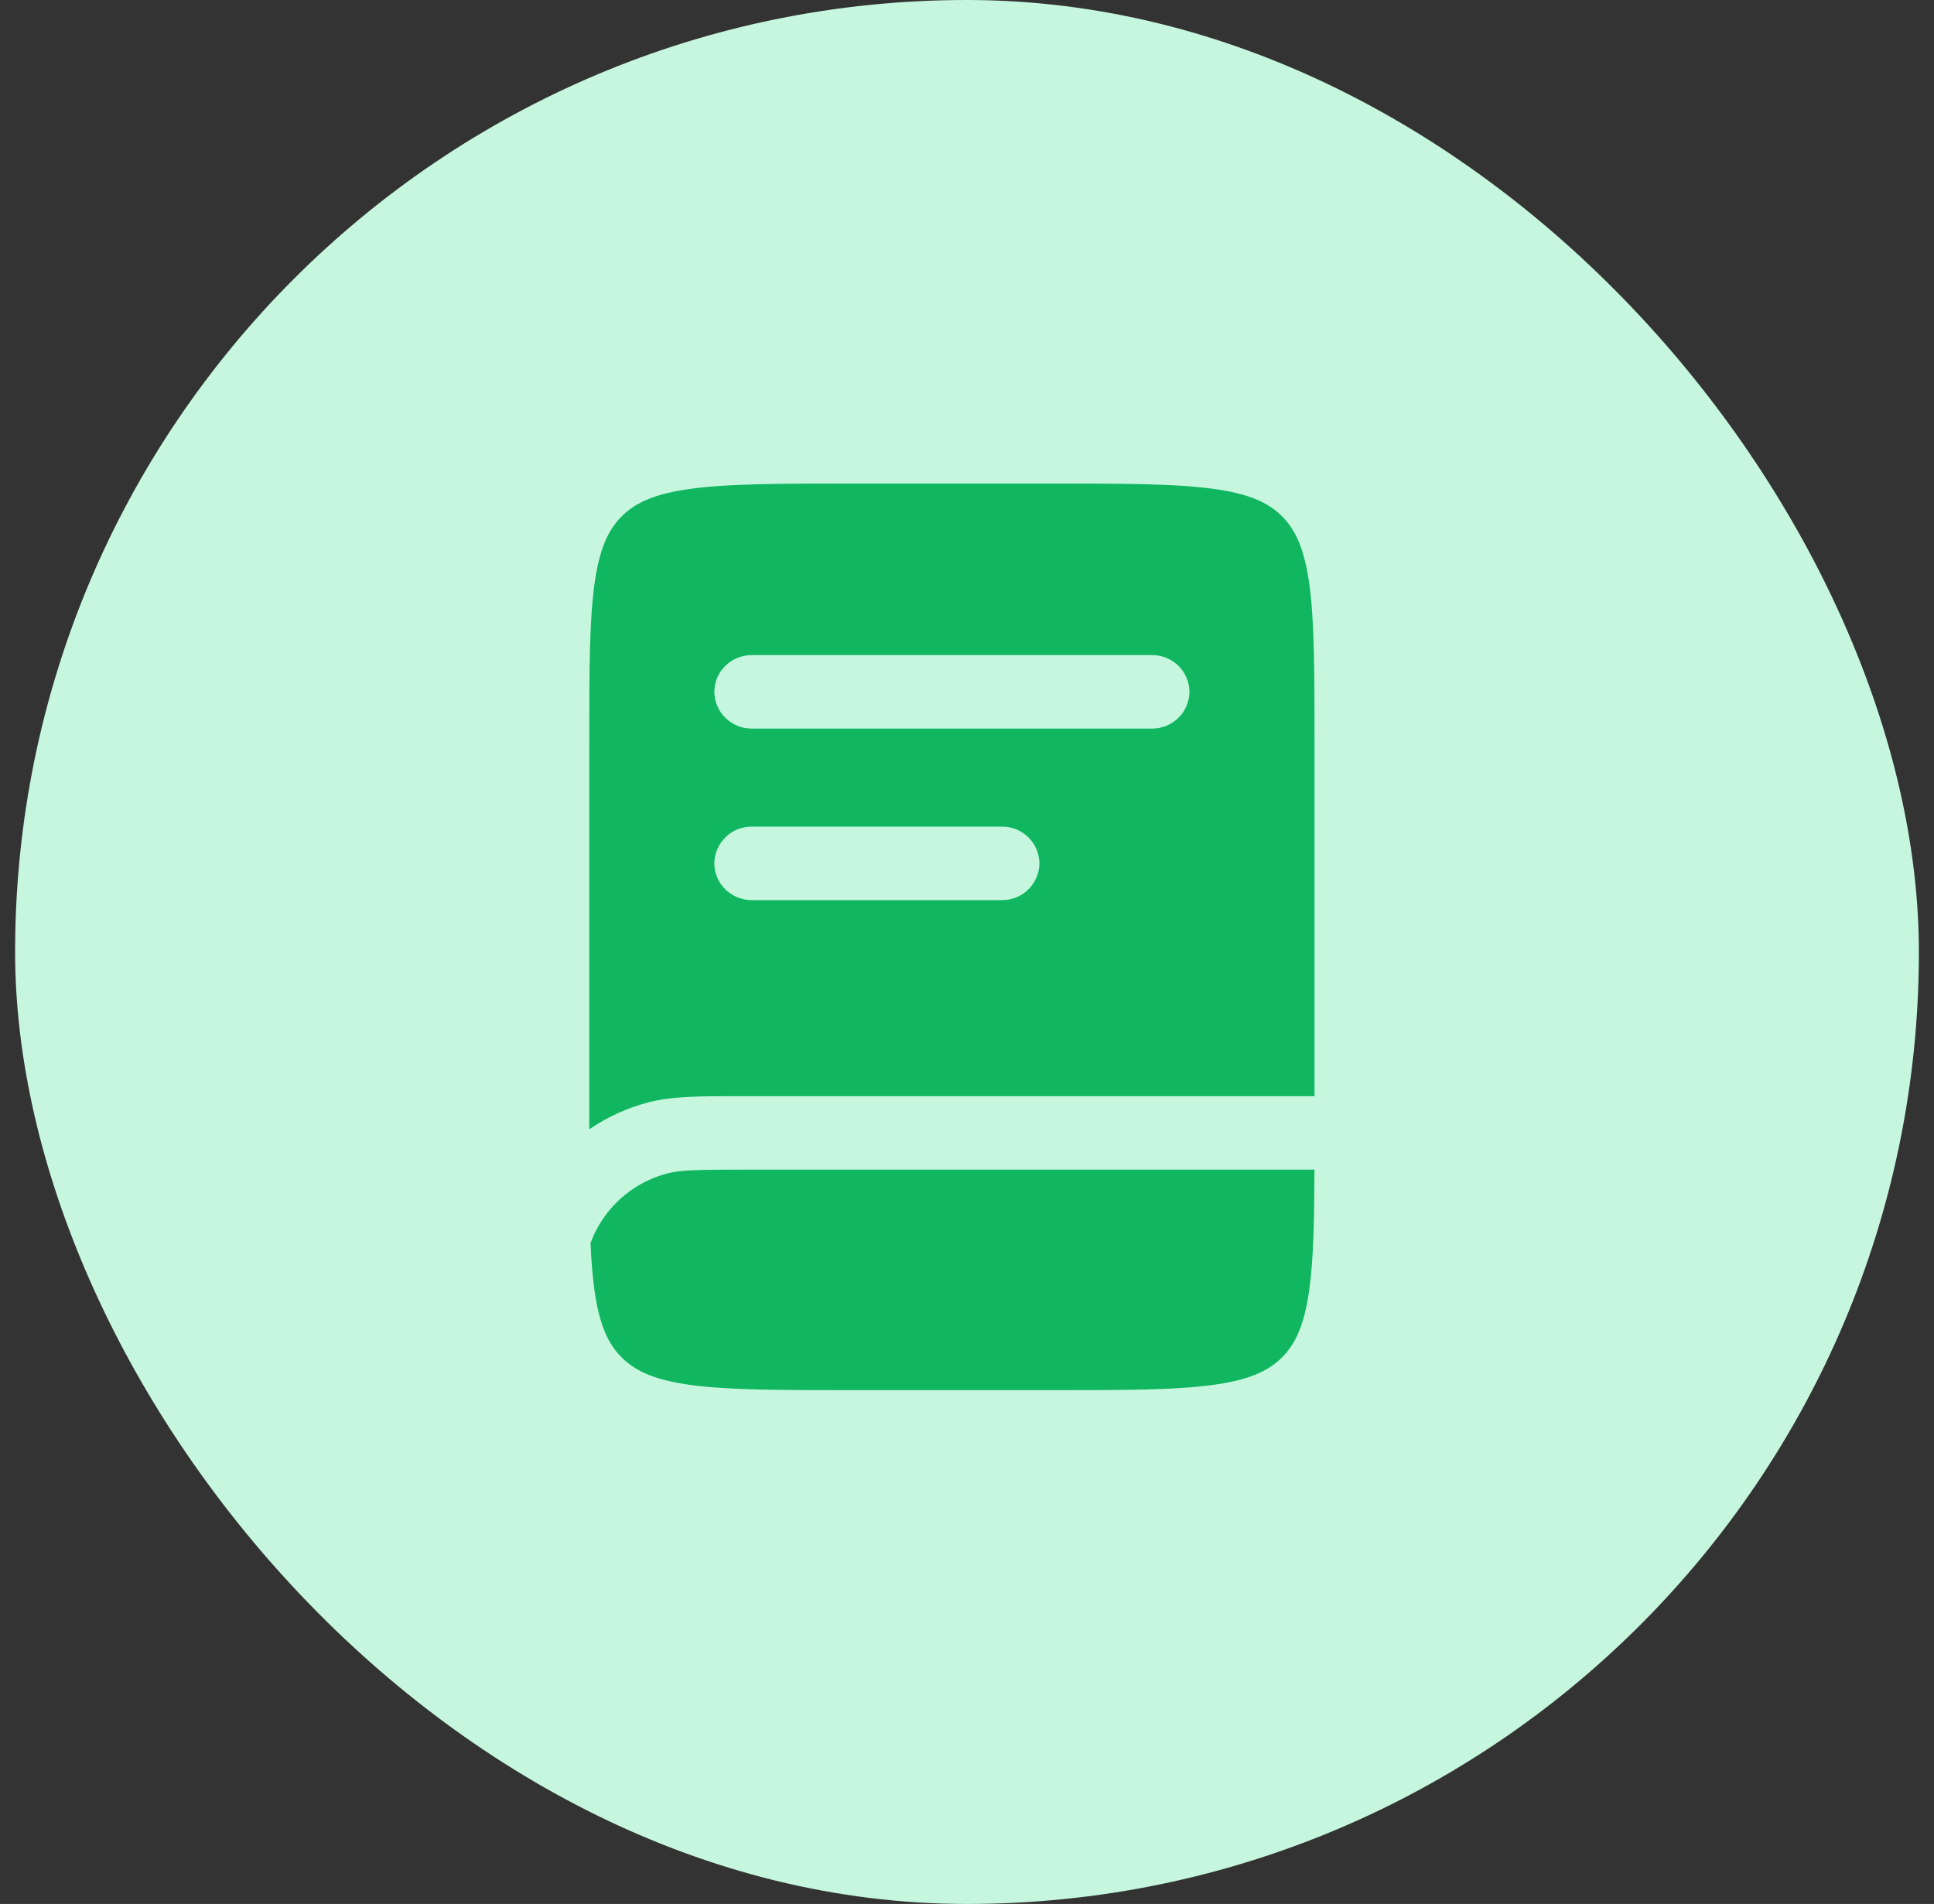 <svg width="64" height="63" viewBox="0 0 64 63" fill="none" xmlns="http://www.w3.org/2000/svg">
<rect x="0" y="0" width="64" height="63" fill="#333333" stroke="none"/>
<rect x="0.5" width="63" height="63" rx="31.5" fill="#C6F7DE"/>
<g clip-path="url(#clip0_4304_6159)">
<path fill-rule="evenodd" clip-rule="evenodd" d="M20.59 17.068C21.049 16.619 21.692 16.327 22.907 16.168C24.158 16.003 25.814 16 28.19 16H34.811C37.187 16 38.843 16.003 40.094 16.168C41.309 16.327 41.951 16.619 42.41 17.068C42.867 17.518 43.166 18.148 43.329 19.337C43.497 20.563 43.5 22.186 43.5 24.514V36.271H24.519C23.165 36.27 22.241 36.27 21.448 36.478C20.753 36.661 20.094 36.962 19.5 37.368V24.513C19.5 22.186 19.503 20.563 19.671 19.337C19.834 18.148 20.133 17.518 20.59 17.068ZM24.879 21.676C24.194 21.676 23.639 22.221 23.639 22.893C23.642 23.218 23.775 23.529 24.008 23.756C24.24 23.984 24.554 24.11 24.879 24.108H38.121C38.447 24.11 38.76 23.984 38.993 23.756C39.226 23.528 39.358 23.217 39.362 22.891C39.358 22.566 39.225 22.255 38.992 22.027C38.76 21.8 38.447 21.673 38.121 21.676H24.879ZM24.008 27.703C24.24 27.476 24.554 27.349 24.879 27.352H33.155C33.481 27.349 33.794 27.475 34.027 27.703C34.26 27.931 34.393 28.243 34.397 28.569C34.393 28.894 34.26 29.205 34.027 29.433C33.794 29.661 33.48 29.787 33.155 29.784H24.879C24.194 29.784 23.639 29.239 23.639 28.567C23.642 28.242 23.775 27.931 24.008 27.703Z" fill="#11B661"/>
<path d="M43.498 38.702H24.707C23.088 38.702 22.523 38.713 22.088 38.827C21.508 38.976 20.974 39.264 20.53 39.666C20.087 40.067 19.748 40.571 19.542 41.132C19.566 41.707 19.607 42.212 19.668 42.663C19.832 43.852 20.13 44.482 20.588 44.932C21.047 45.38 21.689 45.673 22.904 45.834C24.155 45.997 25.811 46 28.187 46H34.809C37.185 46 38.841 45.997 40.092 45.832C41.307 45.673 41.949 45.38 42.408 44.932C42.866 44.482 43.164 43.852 43.328 42.663C43.466 41.663 43.493 40.397 43.498 38.702Z" fill="#11B661"/>
</g>
<defs>
<clipPath id="clip0_4304_6159">
<rect width="40" height="40" fill="white" transform="translate(11.5 11)"/>
</clipPath>
</defs>
</svg>
